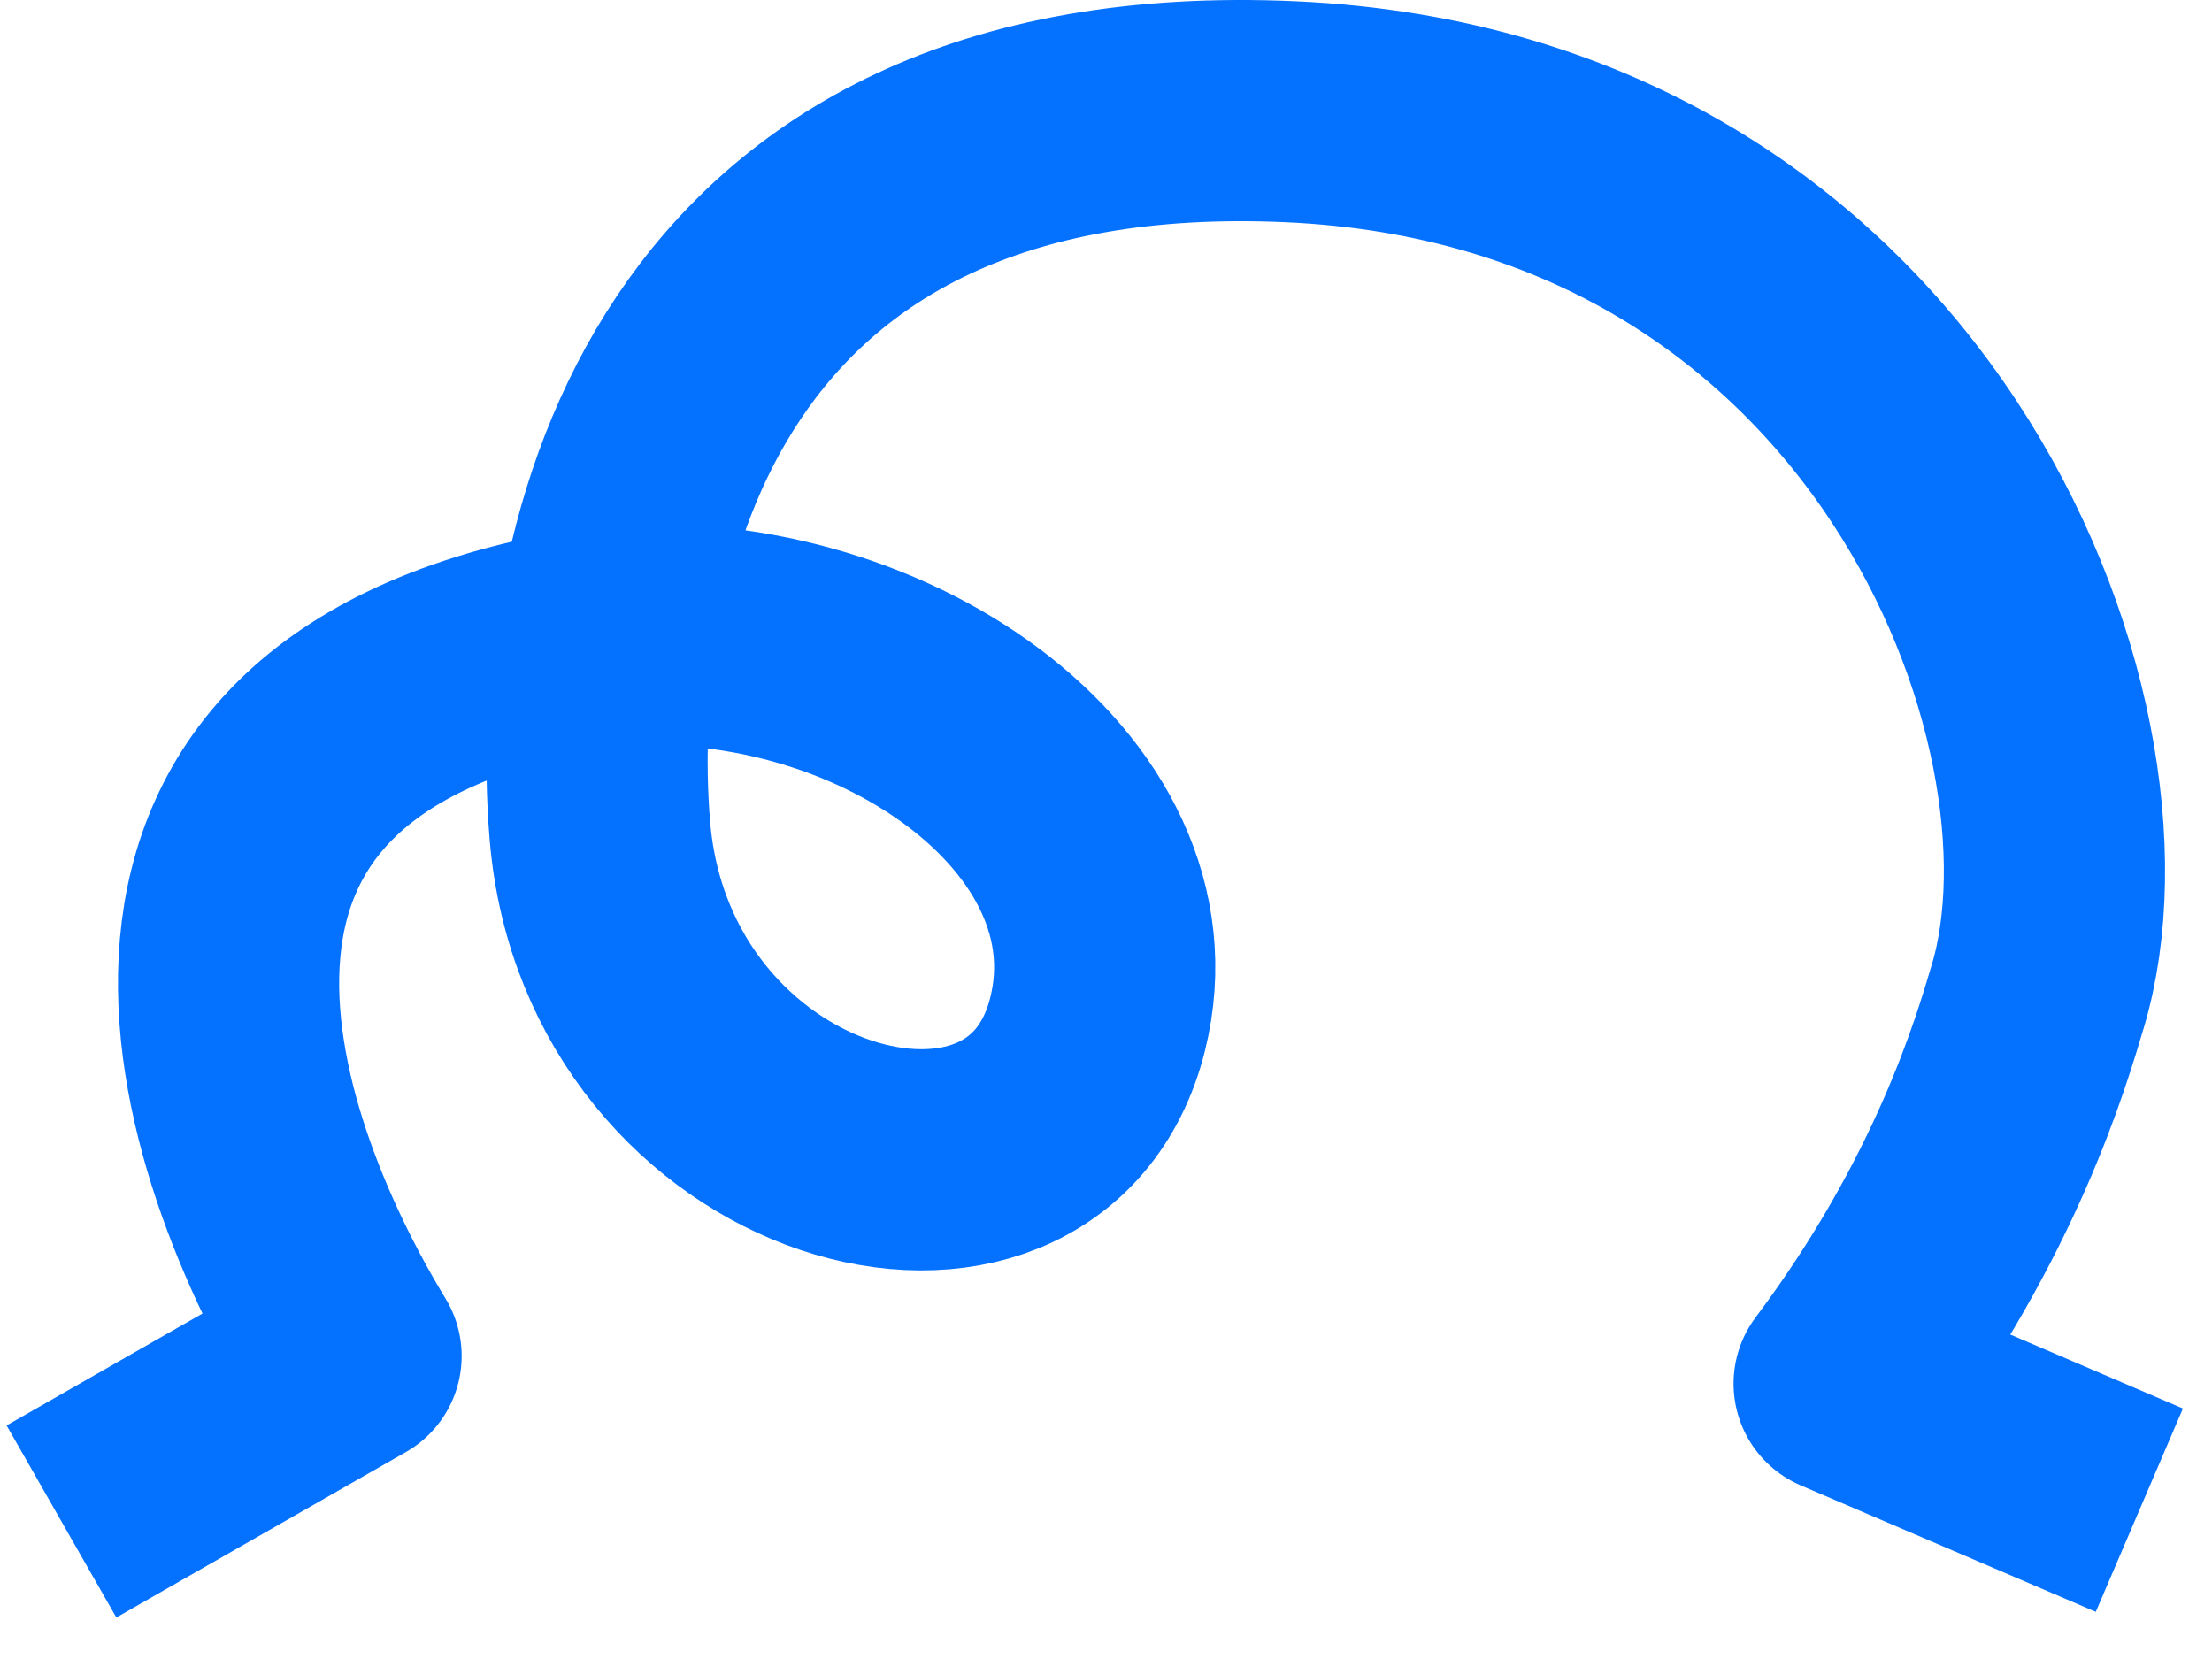 <svg xmlns="http://www.w3.org/2000/svg" width="40" height="30" viewBox="0 0 40 30" fill="none"><path d="M2.848 26.521L6.348 24.521C4.015 20.688 1.348 13.021 10.848 11.521C15.848 11.021 20.848 14.521 19.848 18.521C18.723 23.021 11.348 21.021 10.848 15.021C10.433 10.038 12.348 1.521 23.348 2.021C34.348 2.521 38.348 13.021 36.848 18.021C36.557 18.992 35.748 21.821 33.348 25.021L36.848 26.521" stroke="#0572FF" stroke-width="4" stroke-linecap="square" stroke-linejoin="round"></path></svg>